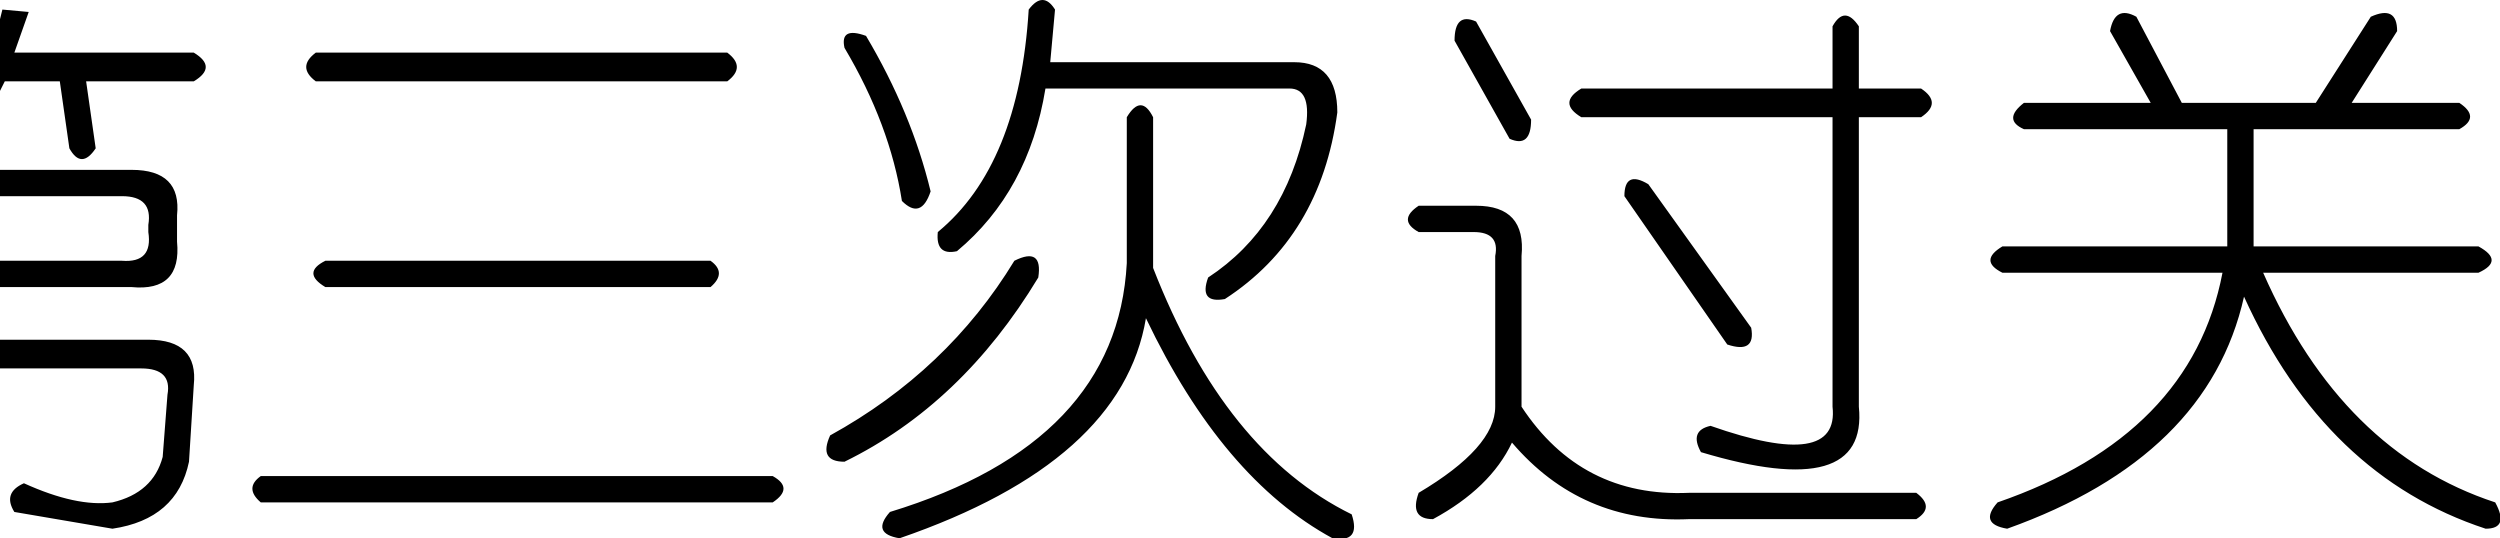 <?xml version="1.0" encoding="UTF-8" standalone="no"?>
<svg xmlns:xlink="http://www.w3.org/1999/xlink" height="11.25px" width="52.25px" xmlns="http://www.w3.org/2000/svg">
  <g transform="matrix(1.0, 0.0, 0.0, 1.0, 28.3, 42.75)">
    <path d="M23.5 -37.05 L19.0 -37.05 Q20.65 -33.3 23.85 -32.25 24.15 -31.7 23.65 -31.7 20.3 -32.8 18.6 -36.55 17.85 -33.2 13.65 -31.7 13.05 -31.8 13.45 -32.25 17.5 -33.65 18.15 -37.05 L13.55 -37.05 Q13.05 -37.3 13.55 -37.6 L18.25 -37.6 18.25 -40.05 14.0 -40.05 Q13.55 -40.25 14.0 -40.6 L16.65 -40.6 15.8 -42.1 Q15.9 -42.65 16.35 -42.4 L17.3 -40.6 20.1 -40.6 21.25 -42.4 Q21.8 -42.65 21.8 -42.1 L20.85 -40.6 23.1 -40.6 Q23.55 -40.3 23.1 -40.05 L18.8 -40.05 18.8 -37.6 23.5 -37.6 Q24.05 -37.3 23.5 -37.05 M10.55 -40.9 L11.85 -40.9 Q12.3 -40.6 11.85 -40.3 L10.55 -40.3 10.55 -34.25 Q10.75 -32.25 7.25 -33.3 7.0 -33.75 7.45 -33.85 10.15 -32.9 10.0 -34.25 L10.0 -40.3 4.75 -40.3 Q4.25 -40.6 4.75 -40.9 L10.0 -40.9 10.0 -42.2 Q10.25 -42.65 10.55 -42.2 L10.55 -40.9 M3.7 -40.25 Q3.7 -39.65 3.25 -39.85 L2.1 -41.9 Q2.1 -42.5 2.55 -42.3 L3.7 -40.25 M1.35 -38.45 L2.55 -38.45 Q3.6 -38.45 3.5 -37.4 L3.5 -34.25 Q4.75 -32.35 7.0 -32.45 L11.75 -32.45 Q12.15 -32.15 11.75 -31.9 L7.0 -31.9 Q4.75 -31.8 3.3 -33.5 2.85 -32.55 1.65 -31.9 1.15 -31.9 1.35 -32.45 2.95 -33.4 2.95 -34.25 L2.95 -37.4 Q3.05 -37.9 2.5 -37.9 L1.35 -37.9 Q0.9 -38.15 1.35 -38.45 M6.15 -38.9 L8.3 -35.9 Q8.4 -35.35 7.8 -35.55 L5.65 -38.65 Q5.65 -39.2 6.15 -38.9 M-6.35 -41.45 L-1.25 -41.45 Q-0.35 -41.45 -0.35 -40.4 -0.7 -37.8 -2.7 -36.5 -3.25 -36.4 -3.05 -36.95 -1.45 -38.0 -1.0 -40.15 -0.9 -40.9 -1.35 -40.9 L-6.45 -40.9 Q-6.8 -38.75 -8.3 -37.5 -8.75 -37.4 -8.7 -37.9 -7.0 -39.3 -6.8 -42.55 -6.5 -42.95 -6.25 -42.55 L-6.35 -41.45 M-9.45 -38.55 Q-9.7 -40.15 -10.65 -41.75 -10.75 -42.2 -10.2 -42.0 -9.25 -40.4 -8.85 -38.75 -9.05 -38.15 -9.45 -38.55 M-4.2 -40.3 L-4.2 -37.15 Q-2.7 -33.3 -0.05 -32.0 0.15 -31.4 -0.45 -31.5 -2.75 -32.75 -4.35 -36.1 -4.85 -33.1 -9.5 -31.5 -10.1 -31.6 -9.7 -32.05 -4.95 -33.5 -4.75 -37.25 L-4.75 -40.3 Q-4.45 -40.8 -4.2 -40.3 M-13.1 -41.05 L-21.7 -41.05 Q-22.1 -41.35 -21.7 -41.65 L-13.1 -41.65 Q-12.7 -41.35 -13.1 -41.05 M-12.15 -32.25 L-22.85 -32.25 Q-23.2 -32.55 -22.85 -32.8 L-12.15 -32.8 Q-11.7 -32.55 -12.15 -32.25 M-10.95 -33.65 Q-8.5 -35.0 -7.1 -37.3 -6.5 -37.6 -6.6 -36.95 -8.2 -34.3 -10.65 -33.1 -11.2 -33.1 -10.95 -33.65 M-13.45 -36.75 L-21.5 -36.75 Q-22.0 -37.05 -21.5 -37.3 L-13.45 -37.3 Q-13.1 -37.05 -13.45 -36.75 M-28.3 -38.65 L-28.3 -39.2 -25.55 -39.2 Q-24.5 -39.2 -24.6 -38.25 L-24.6 -37.7 Q-24.5 -36.65 -25.55 -36.75 L-28.3 -36.75 -28.3 -37.3 -25.75 -37.3 Q-25.1 -37.25 -25.2 -37.9 L-25.2 -38.05 Q-25.1 -38.65 -25.75 -38.65 L-28.3 -38.65 M-28.3 -42.35 L-28.25 -42.55 -27.7 -42.5 -28.0 -41.65 -24.25 -41.65 Q-23.75 -41.35 -24.25 -41.05 L-26.5 -41.05 -26.3 -39.65 Q-26.6 -39.2 -26.85 -39.65 L-27.05 -41.05 -28.2 -41.05 -28.3 -40.85 -28.3 -42.35 M-24.8 -34.5 Q-24.7 -35.05 -25.35 -35.05 L-28.3 -35.05 -28.3 -35.65 -25.2 -35.65 Q-24.15 -35.65 -24.25 -34.7 L-24.35 -33.1 Q-24.6 -31.9 -25.95 -31.7 L-28.0 -32.05 Q-28.25 -32.45 -27.8 -32.65 -26.7 -32.15 -25.95 -32.25 -25.1 -32.45 -24.9 -33.2 L-24.8 -34.5" fill="#000000" fill-rule="evenodd" stroke="none"/>
  </g>
</svg>
